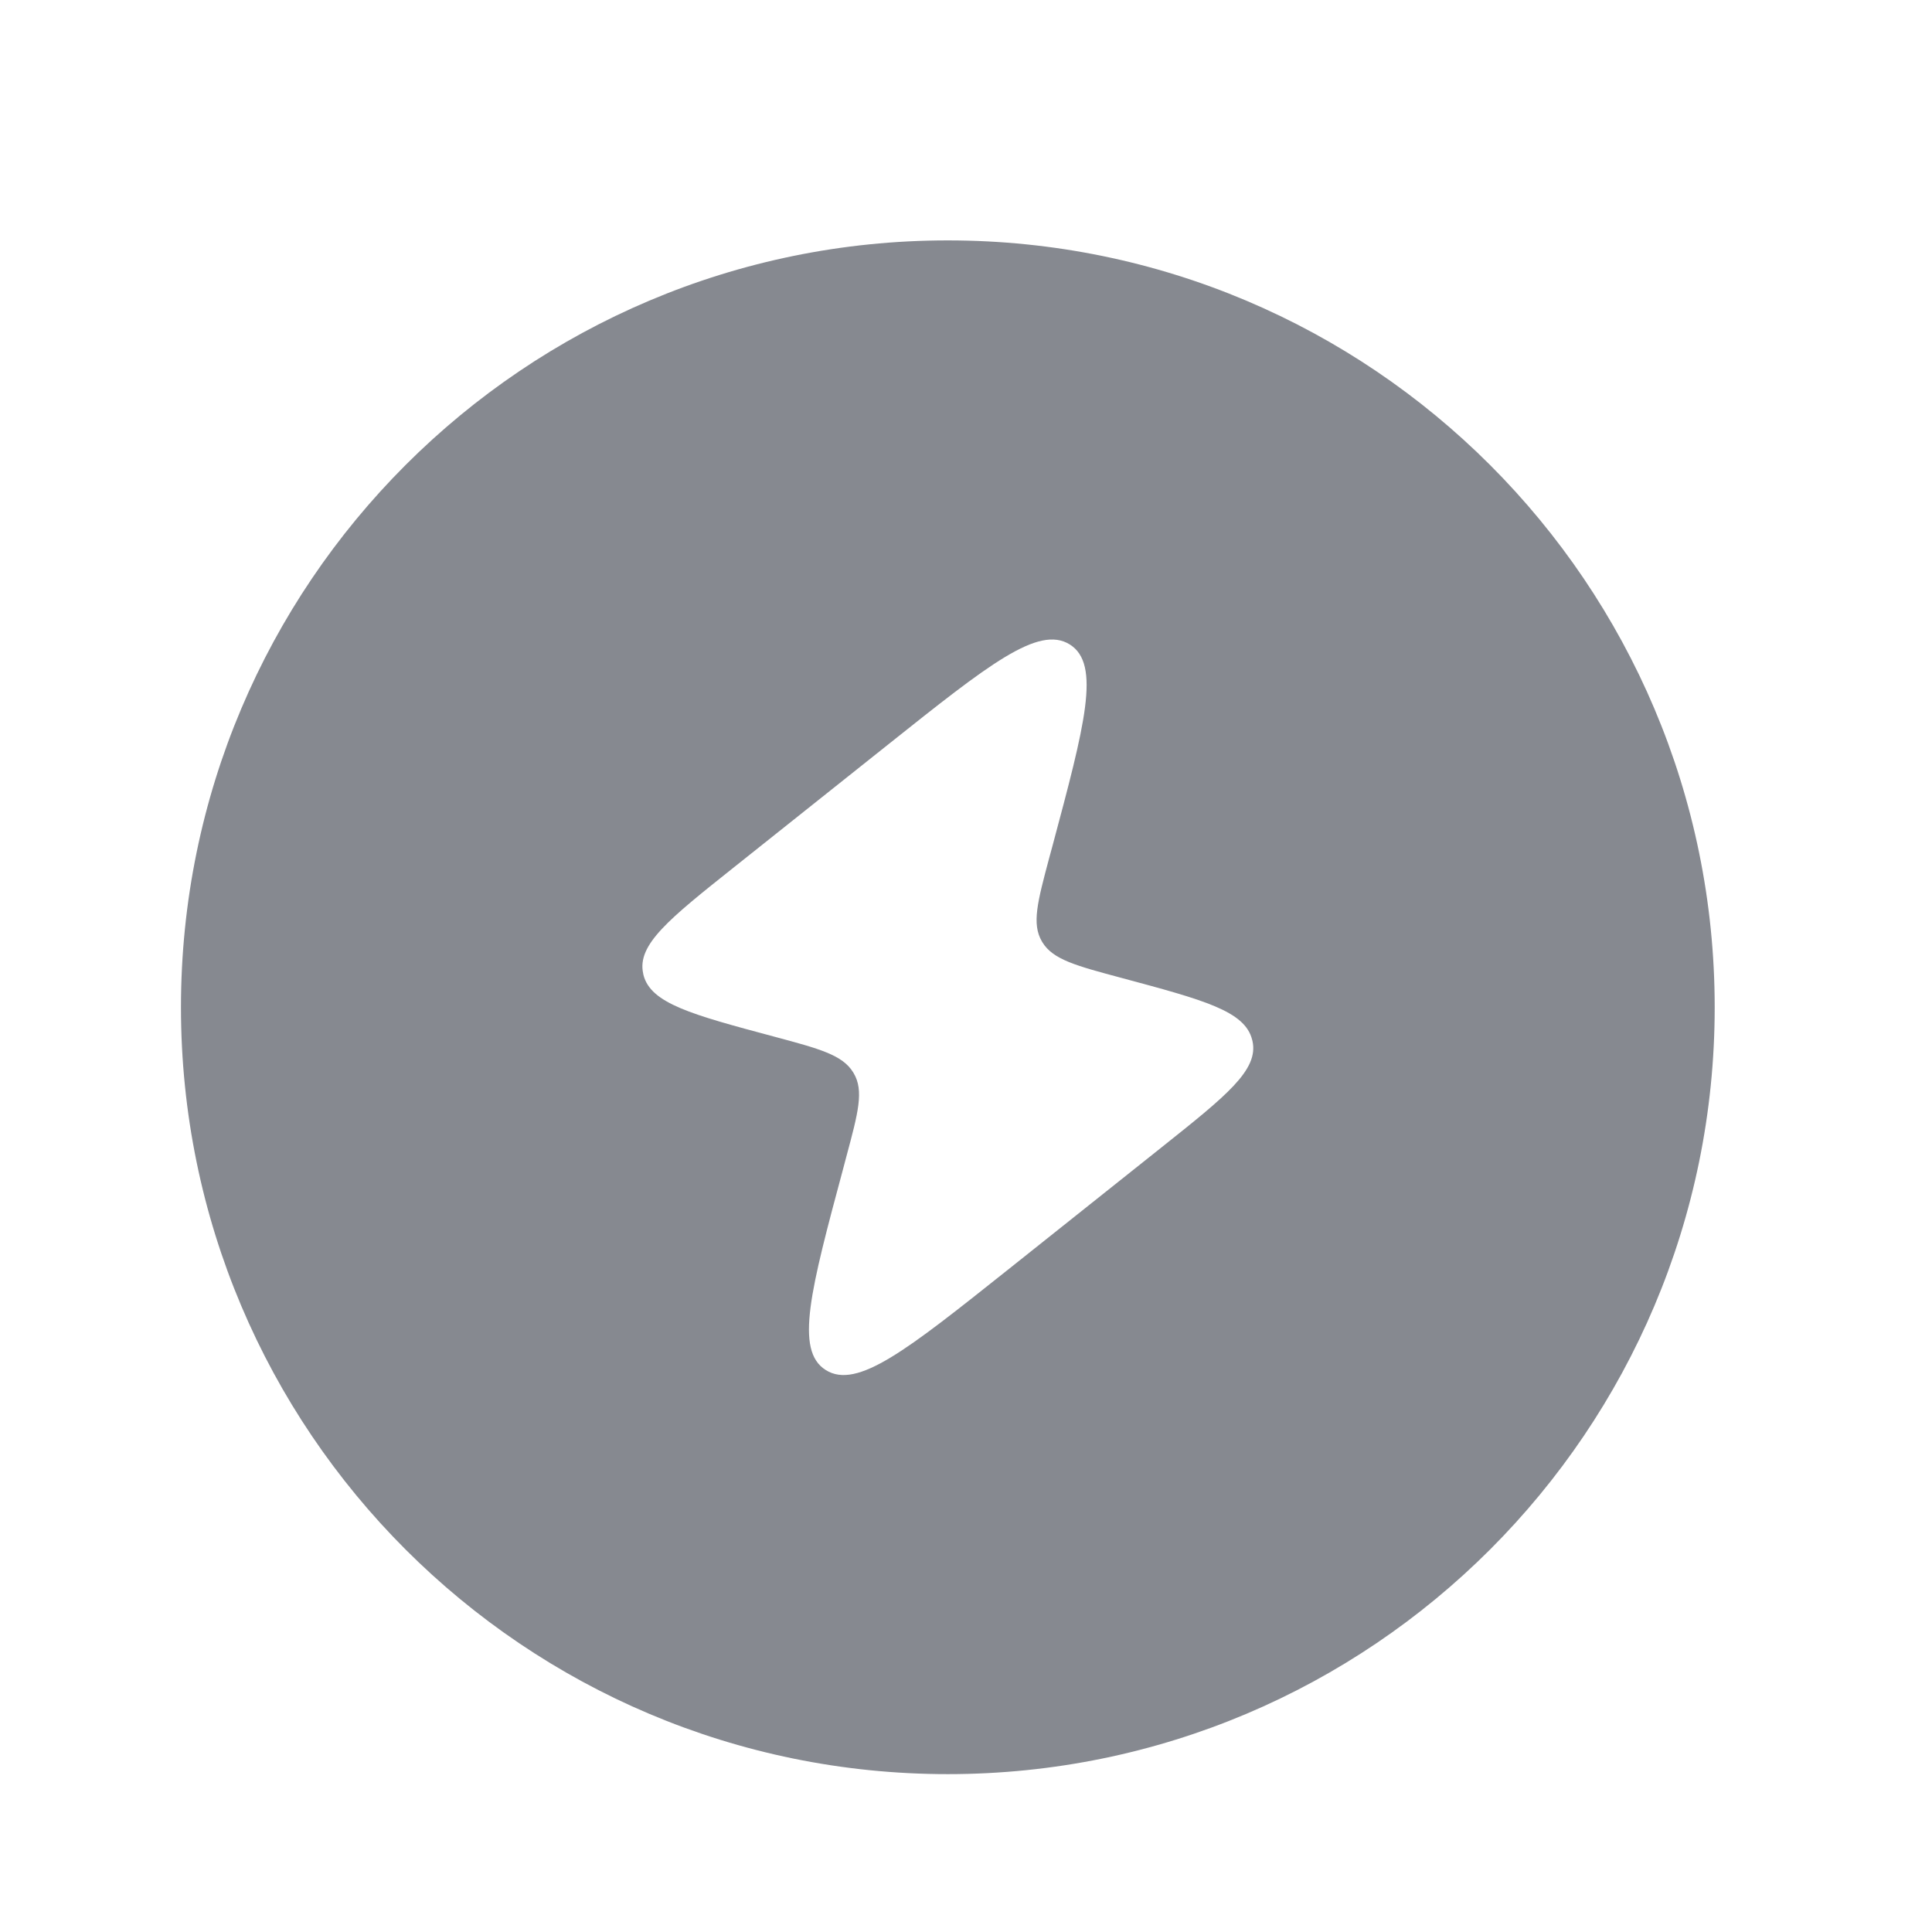 <svg xmlns="http://www.w3.org/2000/svg" viewBox="0 0 21 21" fill="none">
  <path fill-rule="evenodd" clip-rule="evenodd" d="M10.302 2.613C5.699 2.613 1.967 6.345 1.967 10.949C1.967 15.552 5.699 19.284 10.302 19.284C14.906 19.284 18.638 15.552 18.638 10.949C18.638 6.345 14.906 2.613 10.302 2.613ZM9.658 8.089L7.979 9.426C7.274 9.987 6.922 10.268 6.991 10.581L6.994 10.597C7.073 10.908 7.519 11.028 8.412 11.267C8.909 11.4 9.157 11.467 9.273 11.655L9.279 11.665C9.392 11.855 9.328 12.094 9.2 12.57L9.167 12.695C8.812 14.017 8.635 14.679 8.976 14.892C9.317 15.106 9.86 14.673 10.946 13.809L12.626 12.471C13.33 11.91 13.683 11.63 13.614 11.316L13.61 11.301C13.532 10.989 13.085 10.87 12.192 10.63C11.696 10.497 11.447 10.431 11.331 10.243L11.325 10.233C11.213 10.042 11.277 9.804 11.404 9.327L11.438 9.202C11.792 7.88 11.969 7.219 11.628 7.005C11.287 6.792 10.744 7.224 9.658 8.089Z" fill="#868990"/>
</svg>